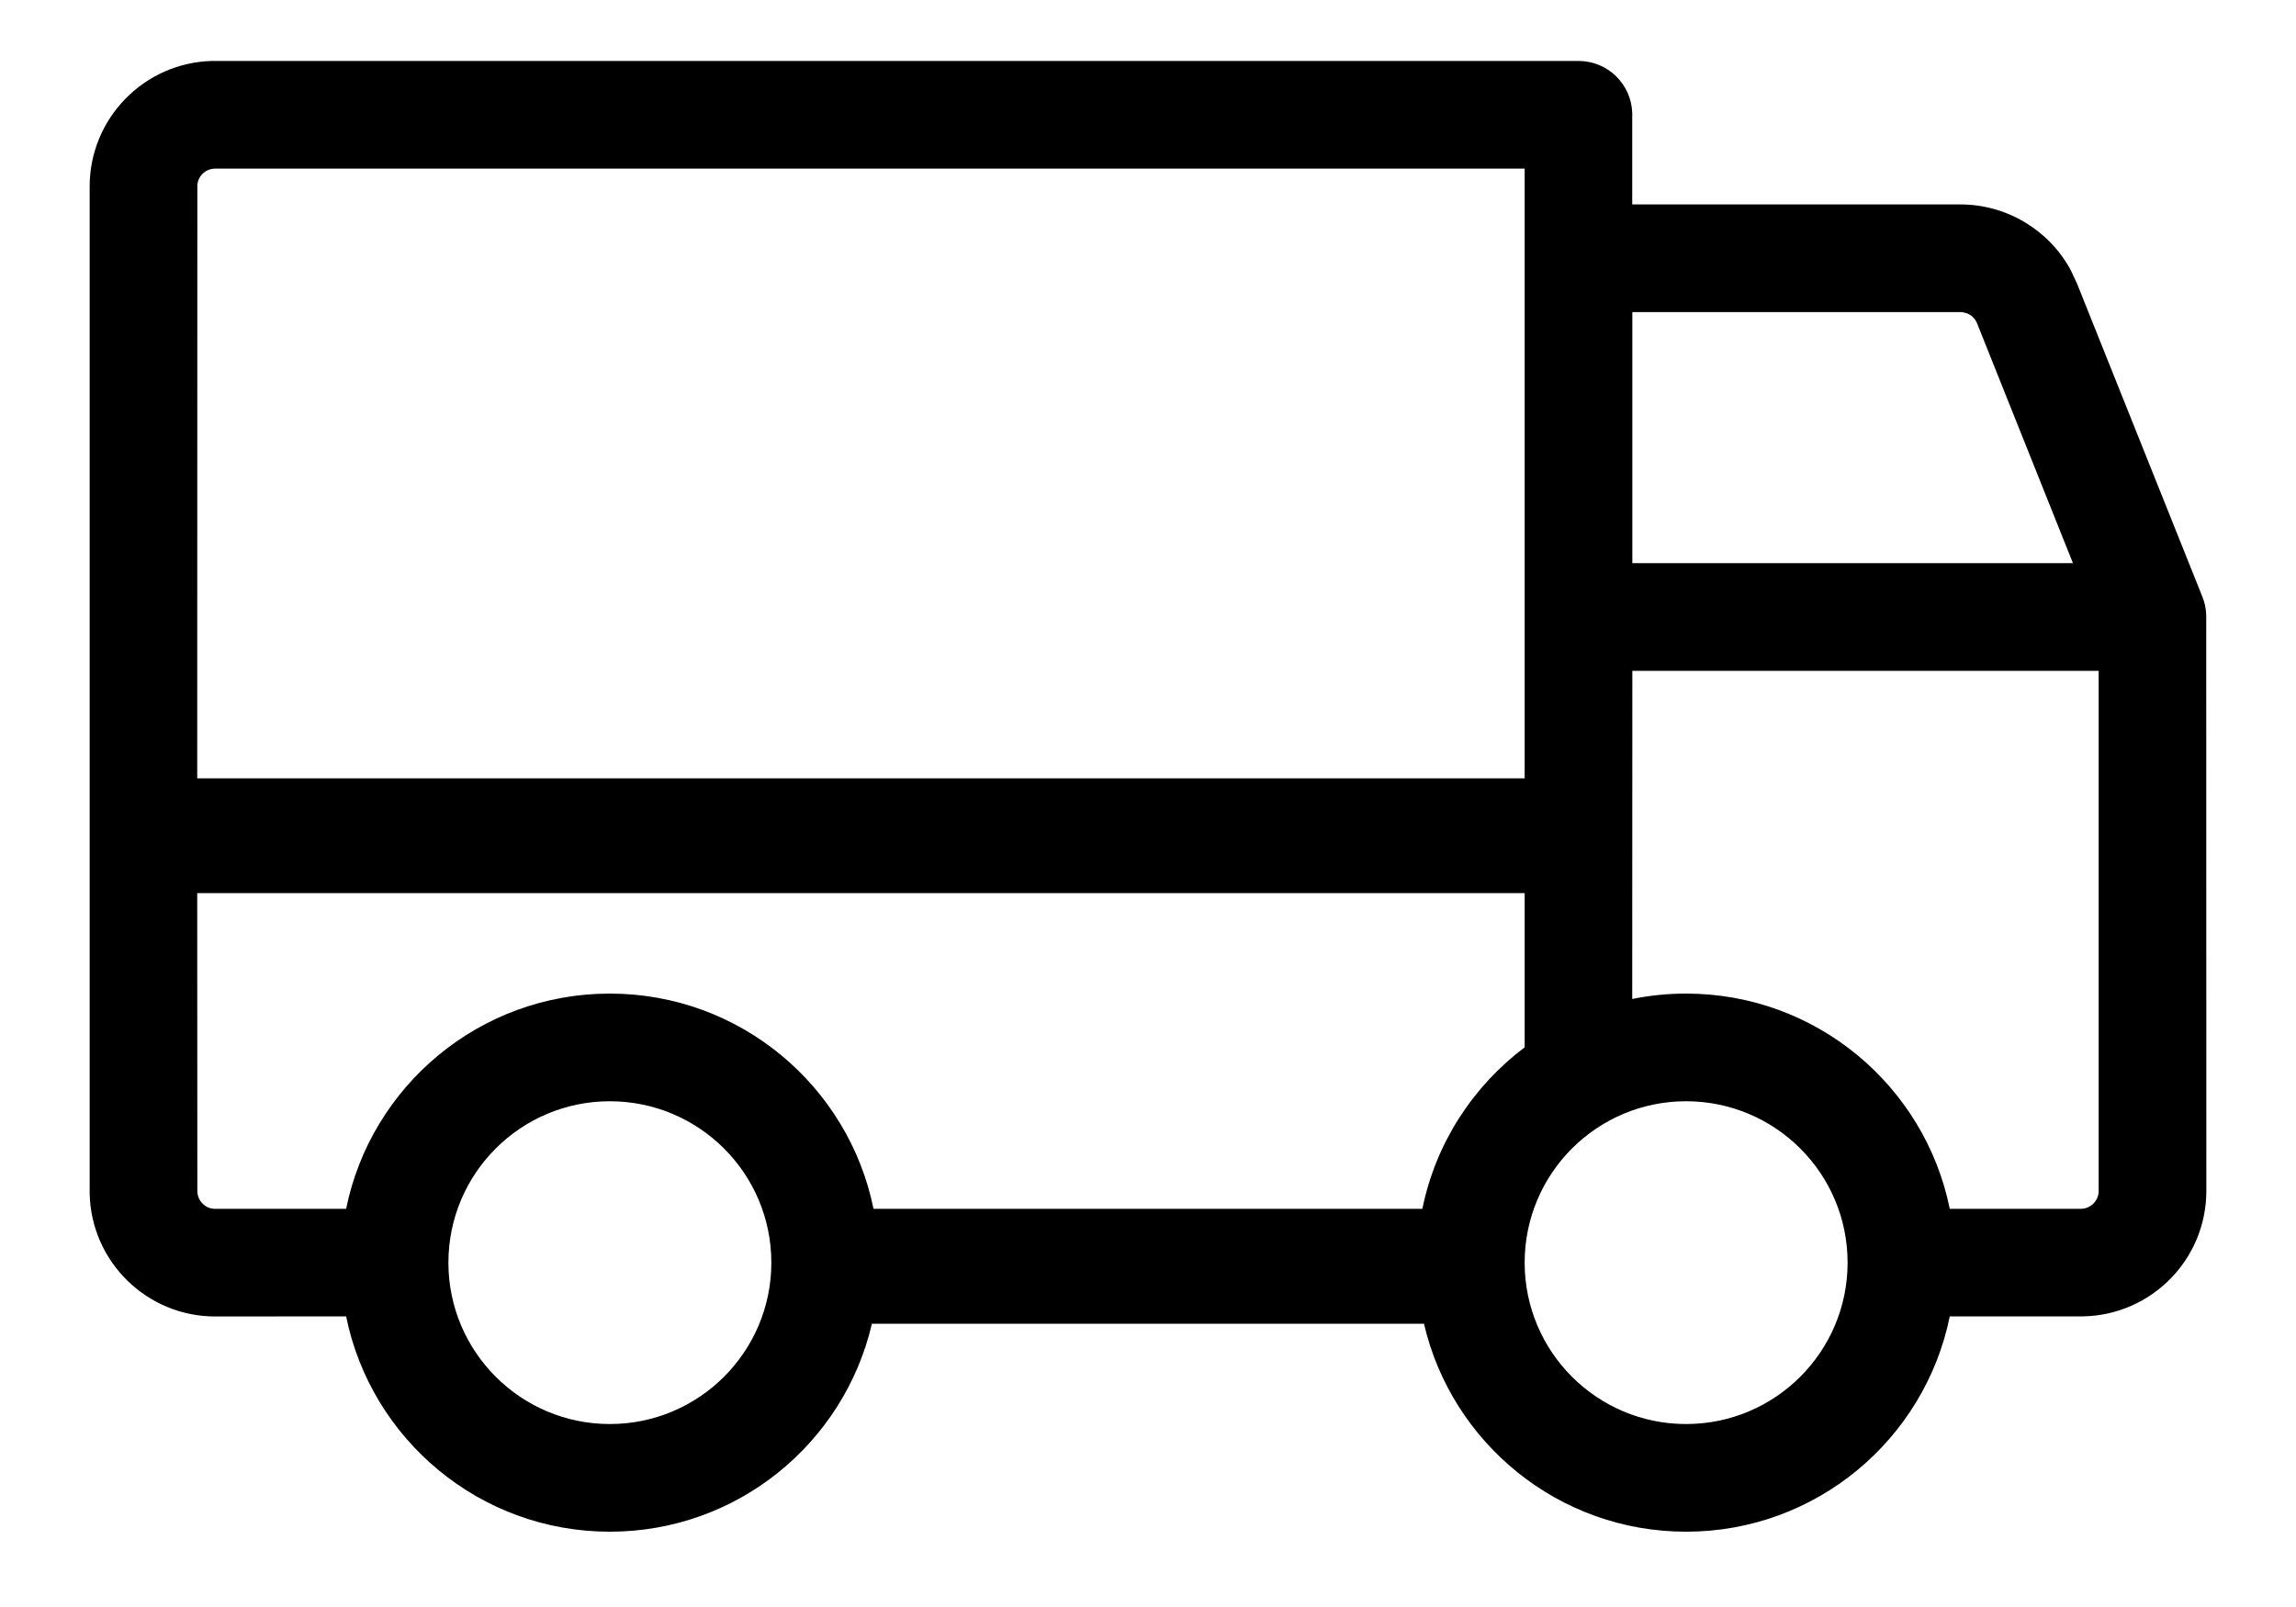 <?xml version="1.0" encoding="UTF-8"?>
<svg width="20px" height="14px" viewBox="0 0 20 14" version="1.1" xmlns="http://www.w3.org/2000/svg" xmlns:xlink="http://www.w3.org/1999/xlink">
    <title>F08C611E-3D69-49AC-848C-25DD070987BC</title>
    <g id="⚙️-Style-Guide" stroke="none" stroke-width="1" fill="none" fill-rule="evenodd">
        <g id="Topper---Style-Guide" transform="translate(-1235, -1256)" fill="#000000">
            <g id="Icon/20/cart" transform="translate(1235.781, 1256.531)">
                <path d="M6.814,11.001 C6.573,12.039 5.643,12.813 4.531,12.813 C3.397,12.813 2.451,12.007 2.234,10.937 L1.094,10.938 C0.498,10.938 0.013,10.461 0,9.868 L0,1.094 C0,0.498 0.477,0.013 1.069,0 L12.969,0 C13.222,0 13.428,0.2 13.437,0.451 L13.437,1.25 L16.296,1.25 C16.698,1.25 17.064,1.471 17.254,1.817 L17.311,1.938 L18.402,4.664 C18.423,4.714 18.435,4.769 18.437,4.826 L18.438,9.844 C18.438,10.44 17.961,10.924 17.368,10.937 L16.203,10.937 C15.986,12.007 15.04,12.813 13.906,12.813 C12.795,12.813 11.864,12.039 11.623,11.001 Z M13.906,9.063 C13.13,9.063 12.5,9.692 12.5,10.469 C12.5,11.245 13.13,11.875 13.906,11.875 C14.683,11.875 15.313,11.245 15.313,10.469 C15.313,9.692 14.683,9.063 13.906,9.063 Z M4.531,9.063 C3.755,9.063 3.125,9.692 3.125,10.469 C3.125,11.245 3.755,11.875 4.531,11.875 C5.308,11.875 5.938,11.245 5.938,10.469 C5.938,9.692 5.308,9.063 4.531,9.063 Z M12.5,7.25 L0.937,7.25 L0.938,9.844 C0.938,9.926 1.001,9.994 1.082,10 L1.094,10 L2.234,10 C2.451,8.93 3.397,8.125 4.531,8.125 C5.665,8.125 6.611,8.93 6.828,10 L11.609,10 C11.725,9.428 12.05,8.932 12.5,8.593 L12.5,7.25 Z M17.5,5.313 L13.438,5.313 L13.437,8.172 C13.589,8.141 13.746,8.125 13.906,8.125 C15.04,8.125 15.986,8.93 16.203,10 L17.344,10 C17.426,10 17.494,9.936 17.5,9.855 L17.5,9.844 L17.5,5.313 Z M12.5,0.938 L1.094,0.938 C1.011,0.938 0.944,1.001 0.938,1.082 L0.937,6.25 L12.5,6.25 L12.5,0.938 Z M16.296,2.188 L13.438,2.188 L13.438,4.375 L17.276,4.375 L16.441,2.286 C16.424,2.244 16.391,2.213 16.351,2.198 L16.308,2.188 L16.296,2.188 Z" id="truck"></path>
            </g>
        </g>
    </g>
</svg>